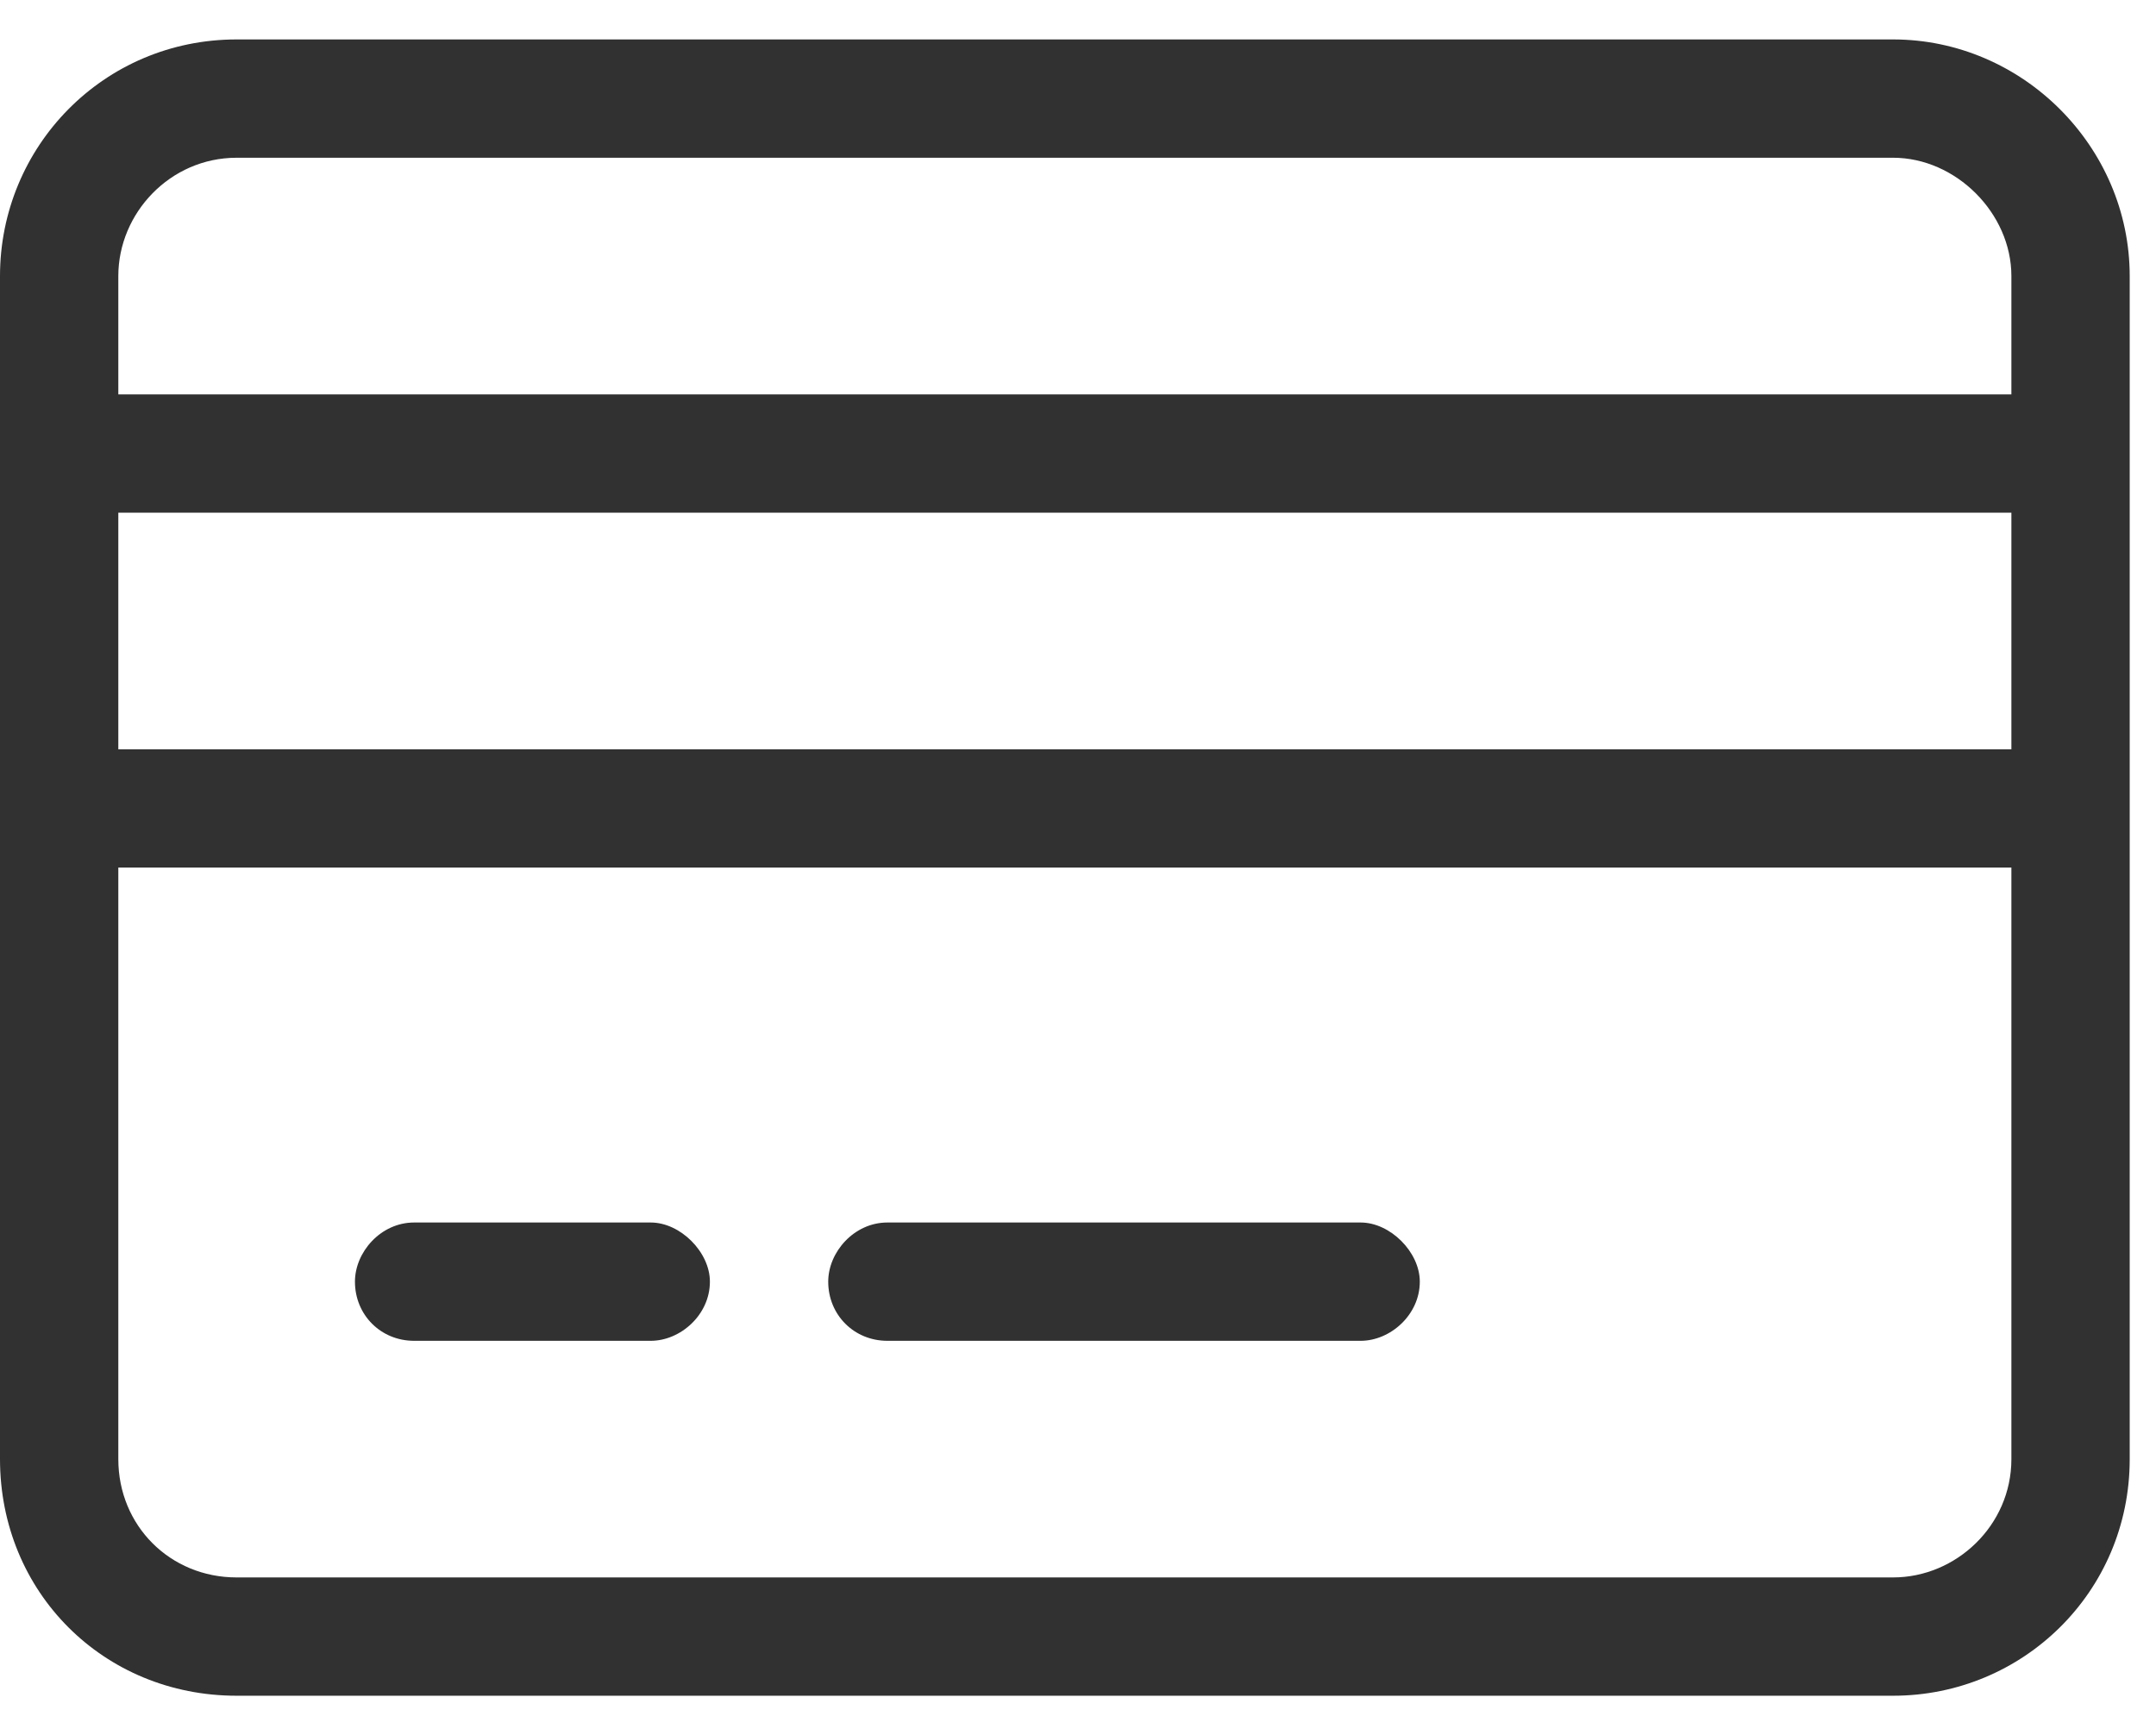 <svg xmlns="http://www.w3.org/2000/svg" fill="none" viewBox="0 0 41 33" height="33" width="41">
<path fill="#313131" d="M4.5 3C3.234 3 2.25 4.055 2.25 5.25V7.5H38.25V5.25C38.25 4.055 37.195 3 36 3H4.5ZM2.25 9.75V14.25H38.25V9.75H2.25ZM2.25 16.5V27.75C2.25 29.016 3.234 30 4.5 30H36C37.195 30 38.25 29.016 38.25 27.75V16.5H2.25ZM0 5.25C0 2.789 1.969 0.75 4.5 0.75H36C38.461 0.75 40.5 2.789 40.5 5.25V27.75C40.5 30.281 38.461 32.25 36 32.25H4.5C1.969 32.25 0 30.281 0 27.75V5.25ZM6.75 24.375C6.75 23.812 7.242 23.25 7.875 23.25H12.375C12.938 23.25 13.5 23.812 13.5 24.375C13.5 25.008 12.938 25.5 12.375 25.5H7.875C7.242 25.5 6.75 25.008 6.75 24.375ZM15.75 24.375C15.75 23.812 16.242 23.25 16.875 23.25H25.875C26.438 23.25 27 23.812 27 24.375C27 25.008 26.438 25.5 25.875 25.5H16.875C16.242 25.5 15.75 25.008 15.75 24.375Z"></path>
</svg>

